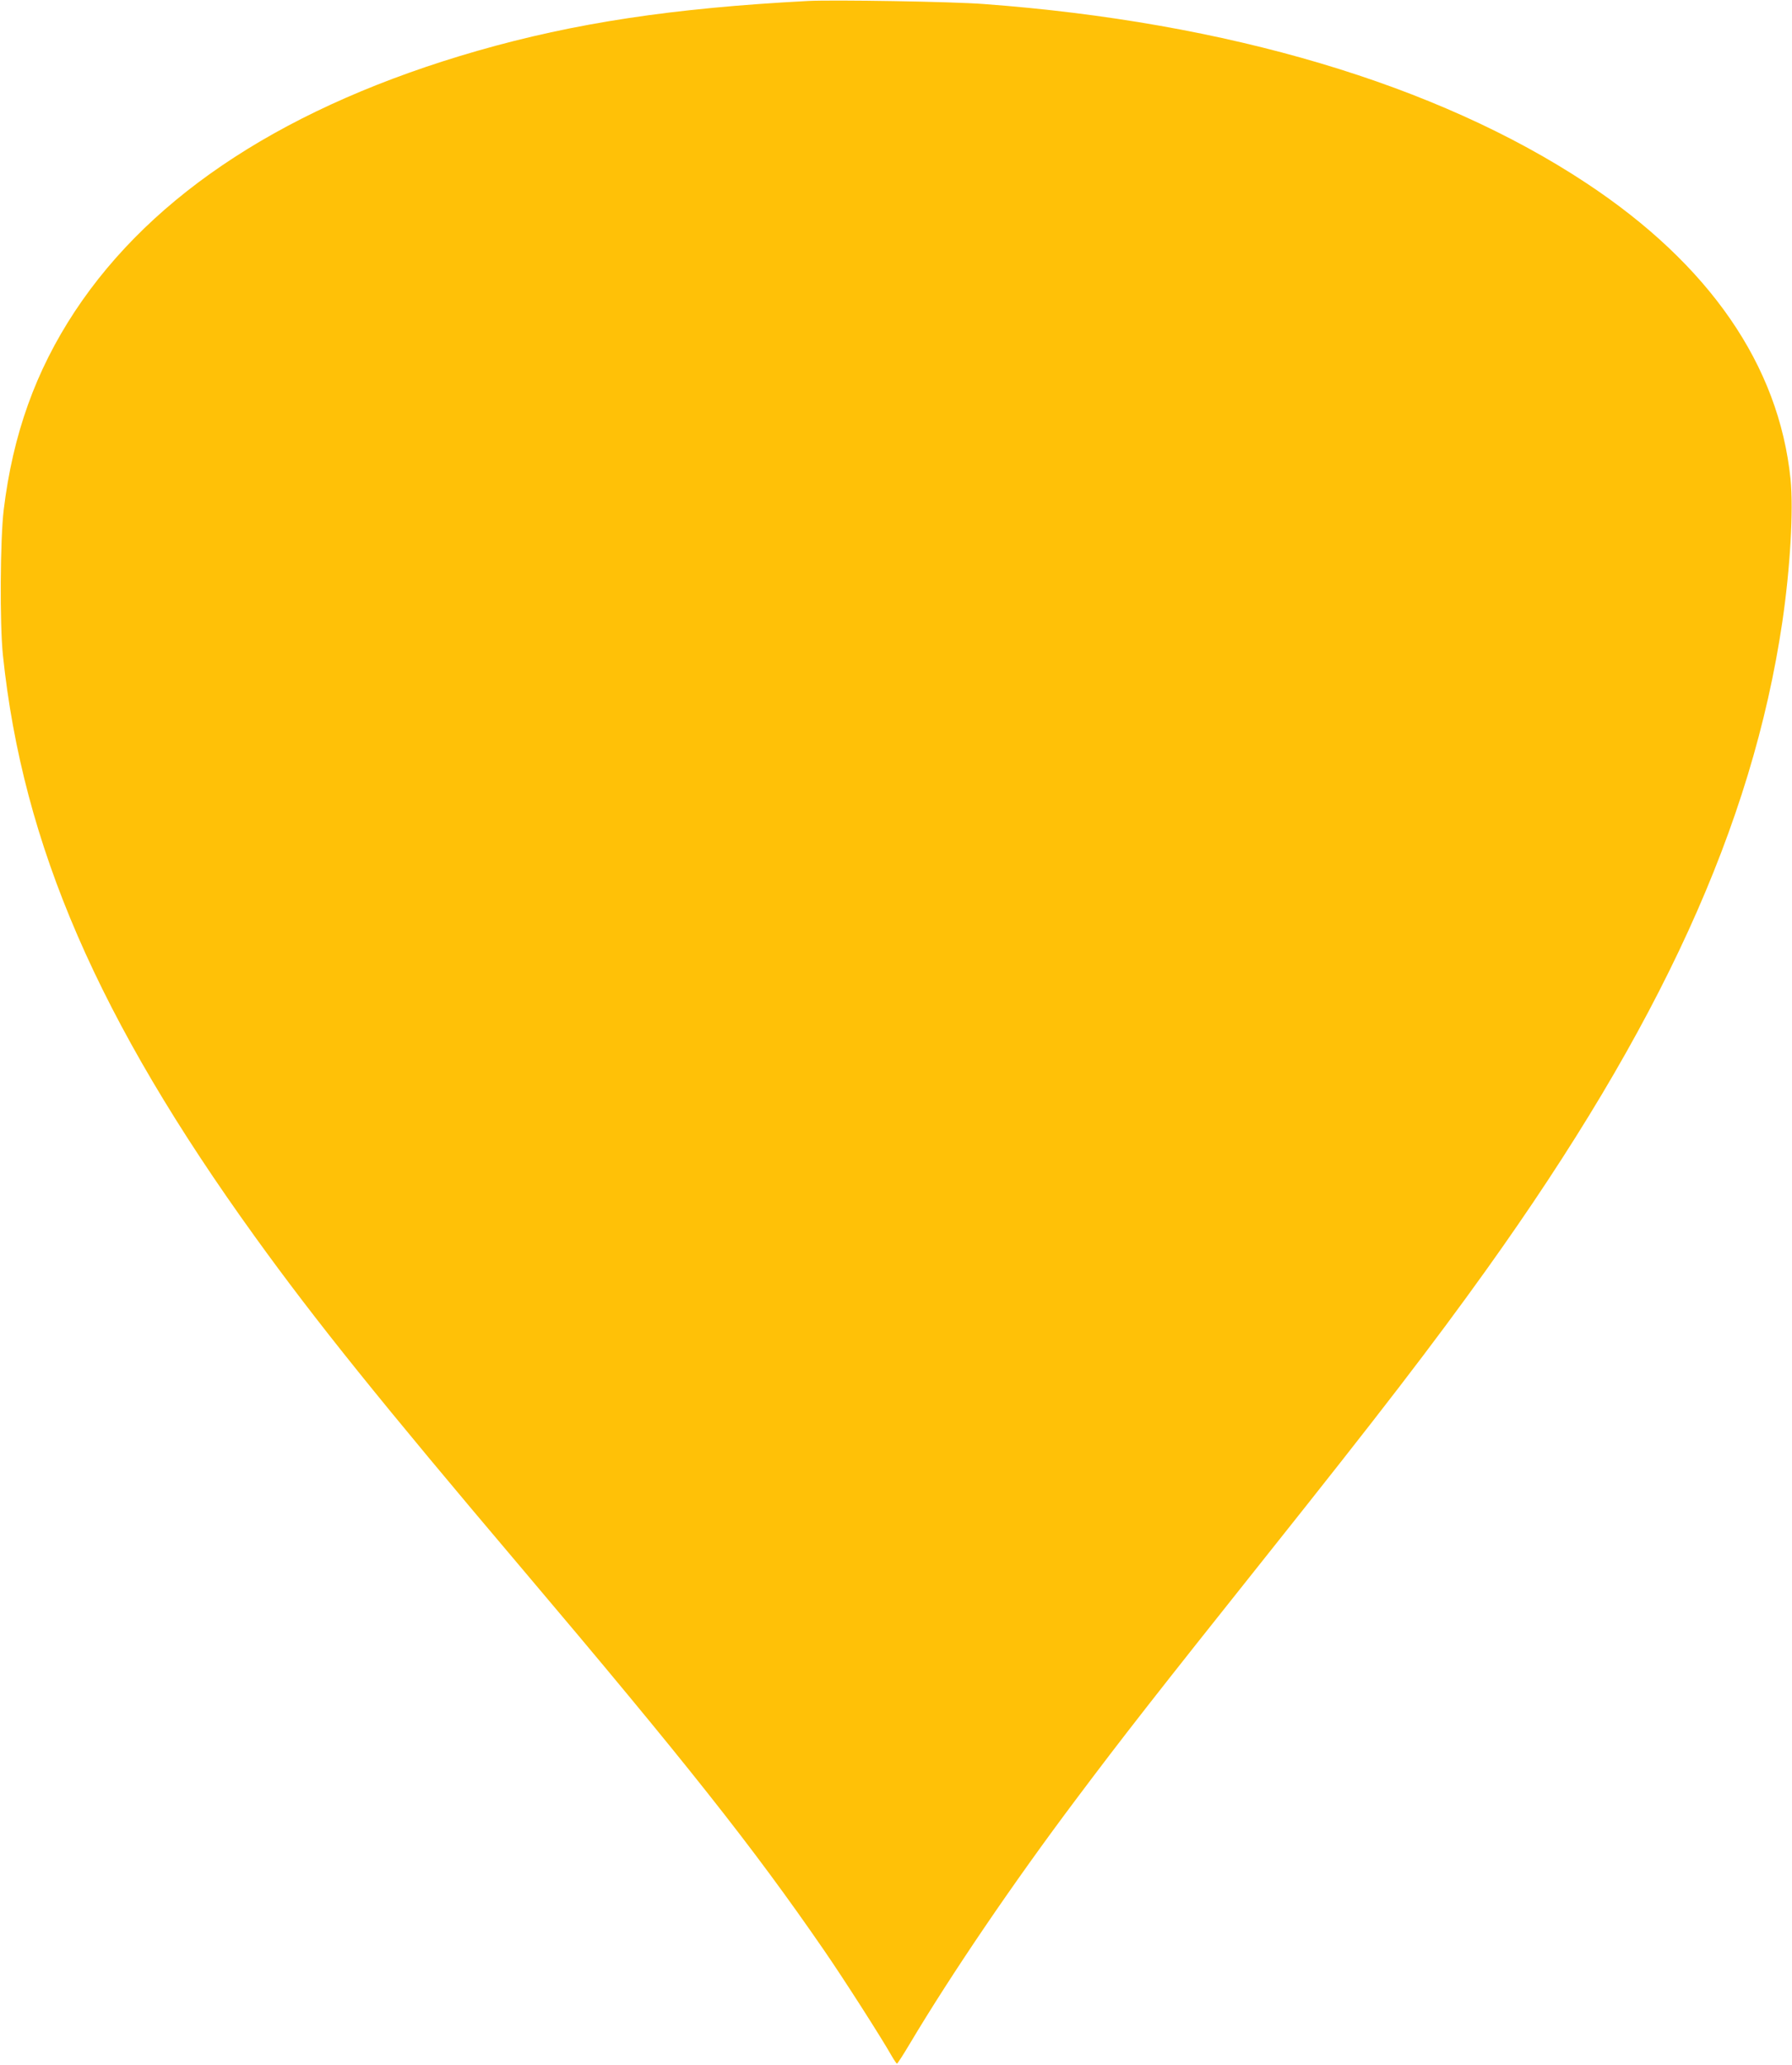 <?xml version="1.0" standalone="no"?>
<!DOCTYPE svg PUBLIC "-//W3C//DTD SVG 20010904//EN"
 "http://www.w3.org/TR/2001/REC-SVG-20010904/DTD/svg10.dtd">
<svg version="1.0" xmlns="http://www.w3.org/2000/svg"
 width="1111pt" height="1280pt" viewBox="0 0 1111 1280"
 preserveAspectRatio="xMidYMid meet">
<g transform="translate(0,1280) scale(0.1,-0.1)"
fill="#ffc107" stroke="none">
<path d="M5010 12794 c-839 -44 -1446 -136 -2050 -309 -1169 -336 -2011 -881
-2496 -1615 -243 -369 -384 -761 -441 -1230 -22 -182 -25 -710 -5 -900 123
-1179 591 -2258 1564 -3607 375 -520 777 -1020 1648 -2048 1022 -1207 1437
-1731 1877 -2370 123 -178 359 -547 421 -657 15 -26 30 -48 33 -48 4 0 39 55
79 122 258 433 642 998 1029 1513 294 392 499 654 1181 1510 706 886 1032
1310 1365 1775 1078 1507 1648 2753 1835 4015 49 333 70 695 51 885 -72 706
-503 1331 -1266 1835 -926 612 -2224 998 -3735 1110 -190 15 -935 27 -1090 19z"/>
</g>
</svg>
